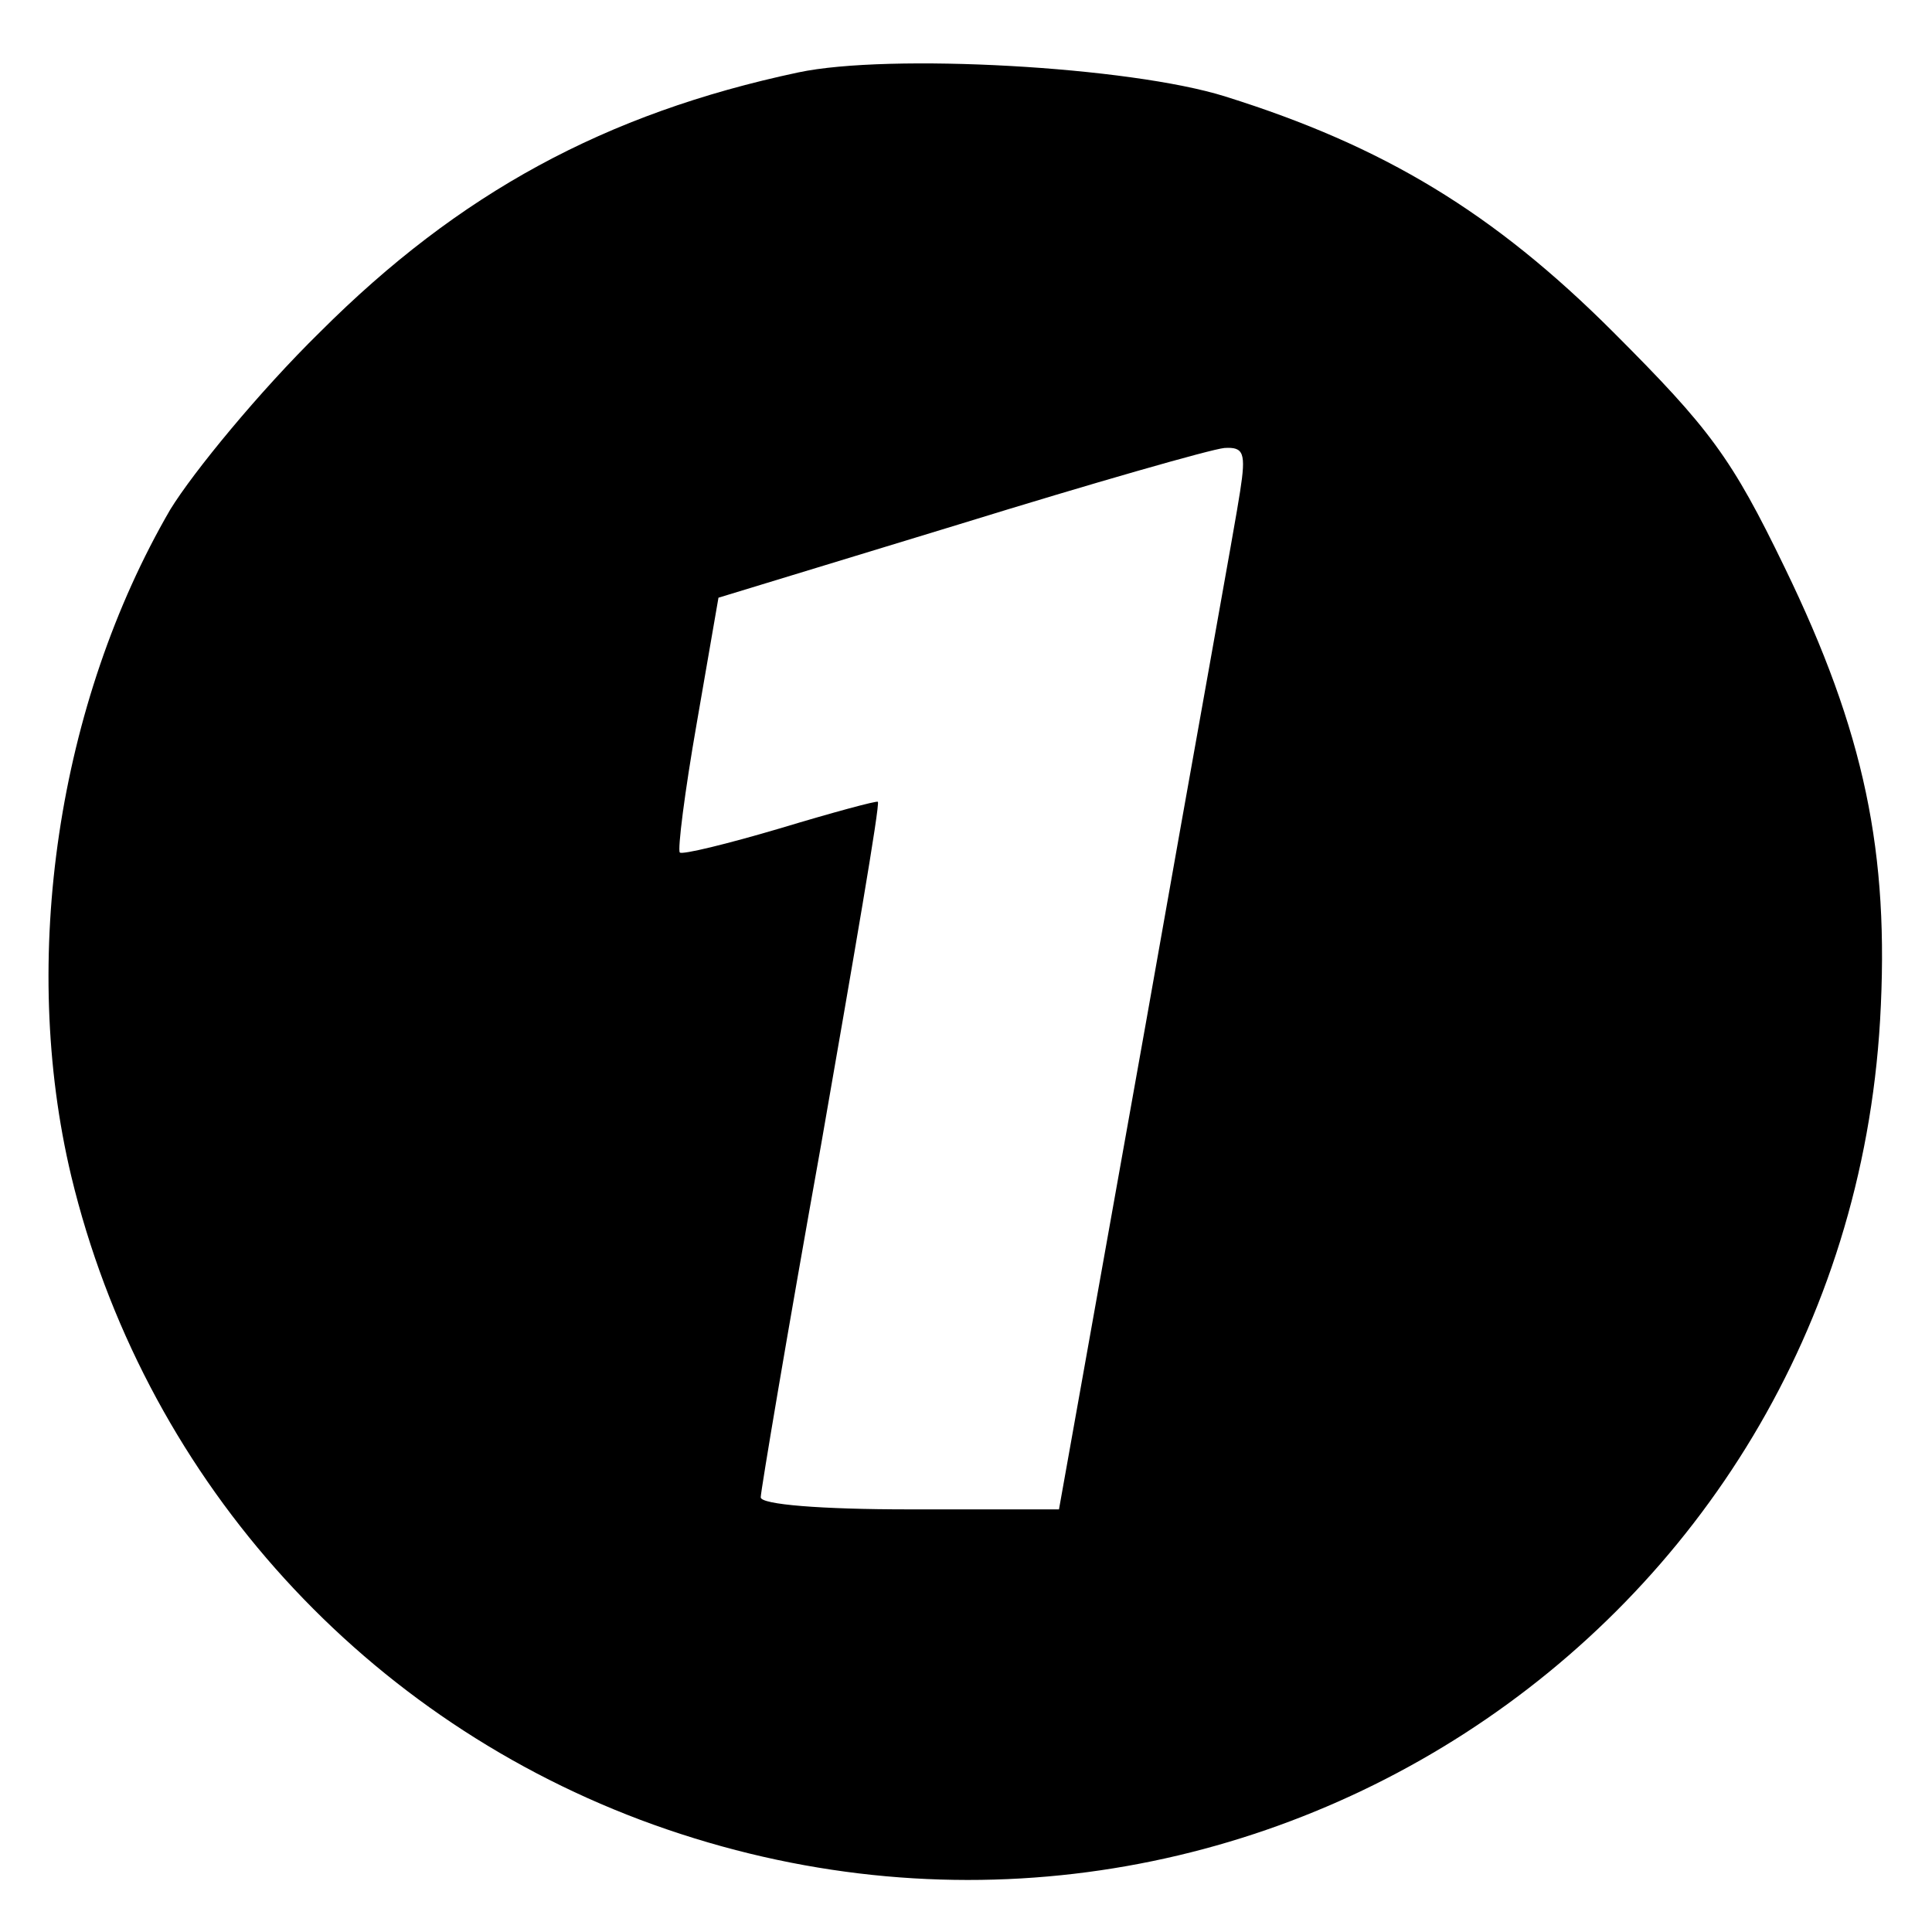 <?xml version="1.0" standalone="no"?>
<!DOCTYPE svg PUBLIC "-//W3C//DTD SVG 20010904//EN"
 "http://www.w3.org/TR/2001/REC-SVG-20010904/DTD/svg10.dtd">
<svg version="1.0" xmlns="http://www.w3.org/2000/svg"
 width="160pt" height="160pt" viewBox="0 0 160 160"
 preserveAspectRatio="xMidYMid meet">
<g transform="translate(0,160) scale(0.1,-0.1)"
fill="#000000" stroke="none">
<path d="M661 1540 c-160 -34 -281 -100 -396 -215 -50 -49 -105 -116 -124
-147 -93 -160 -125 -372 -82 -552 59 -245 235 -444 471 -533 482 -181 997 151
1027 662 8 139 -13 239 -79 375 -44 91 -62 115 -142 195 -99 99 -190 154 -321
195 -79 25 -279 36 -354 20z m366 -347 c-3 -21 -39 -219 -78 -440 l-72 -403
-124 0 c-73 0 -123 4 -123 10 0 5 22 136 50 292 27 155 49 282 47 284 -1 1
-38 -9 -81 -22 -44 -13 -81 -22 -83 -20 -2 2 4 50 14 107 l18 104 200 61 c110
34 208 62 219 63 16 1 18 -4 13 -36z"/>
</g>
</svg>
